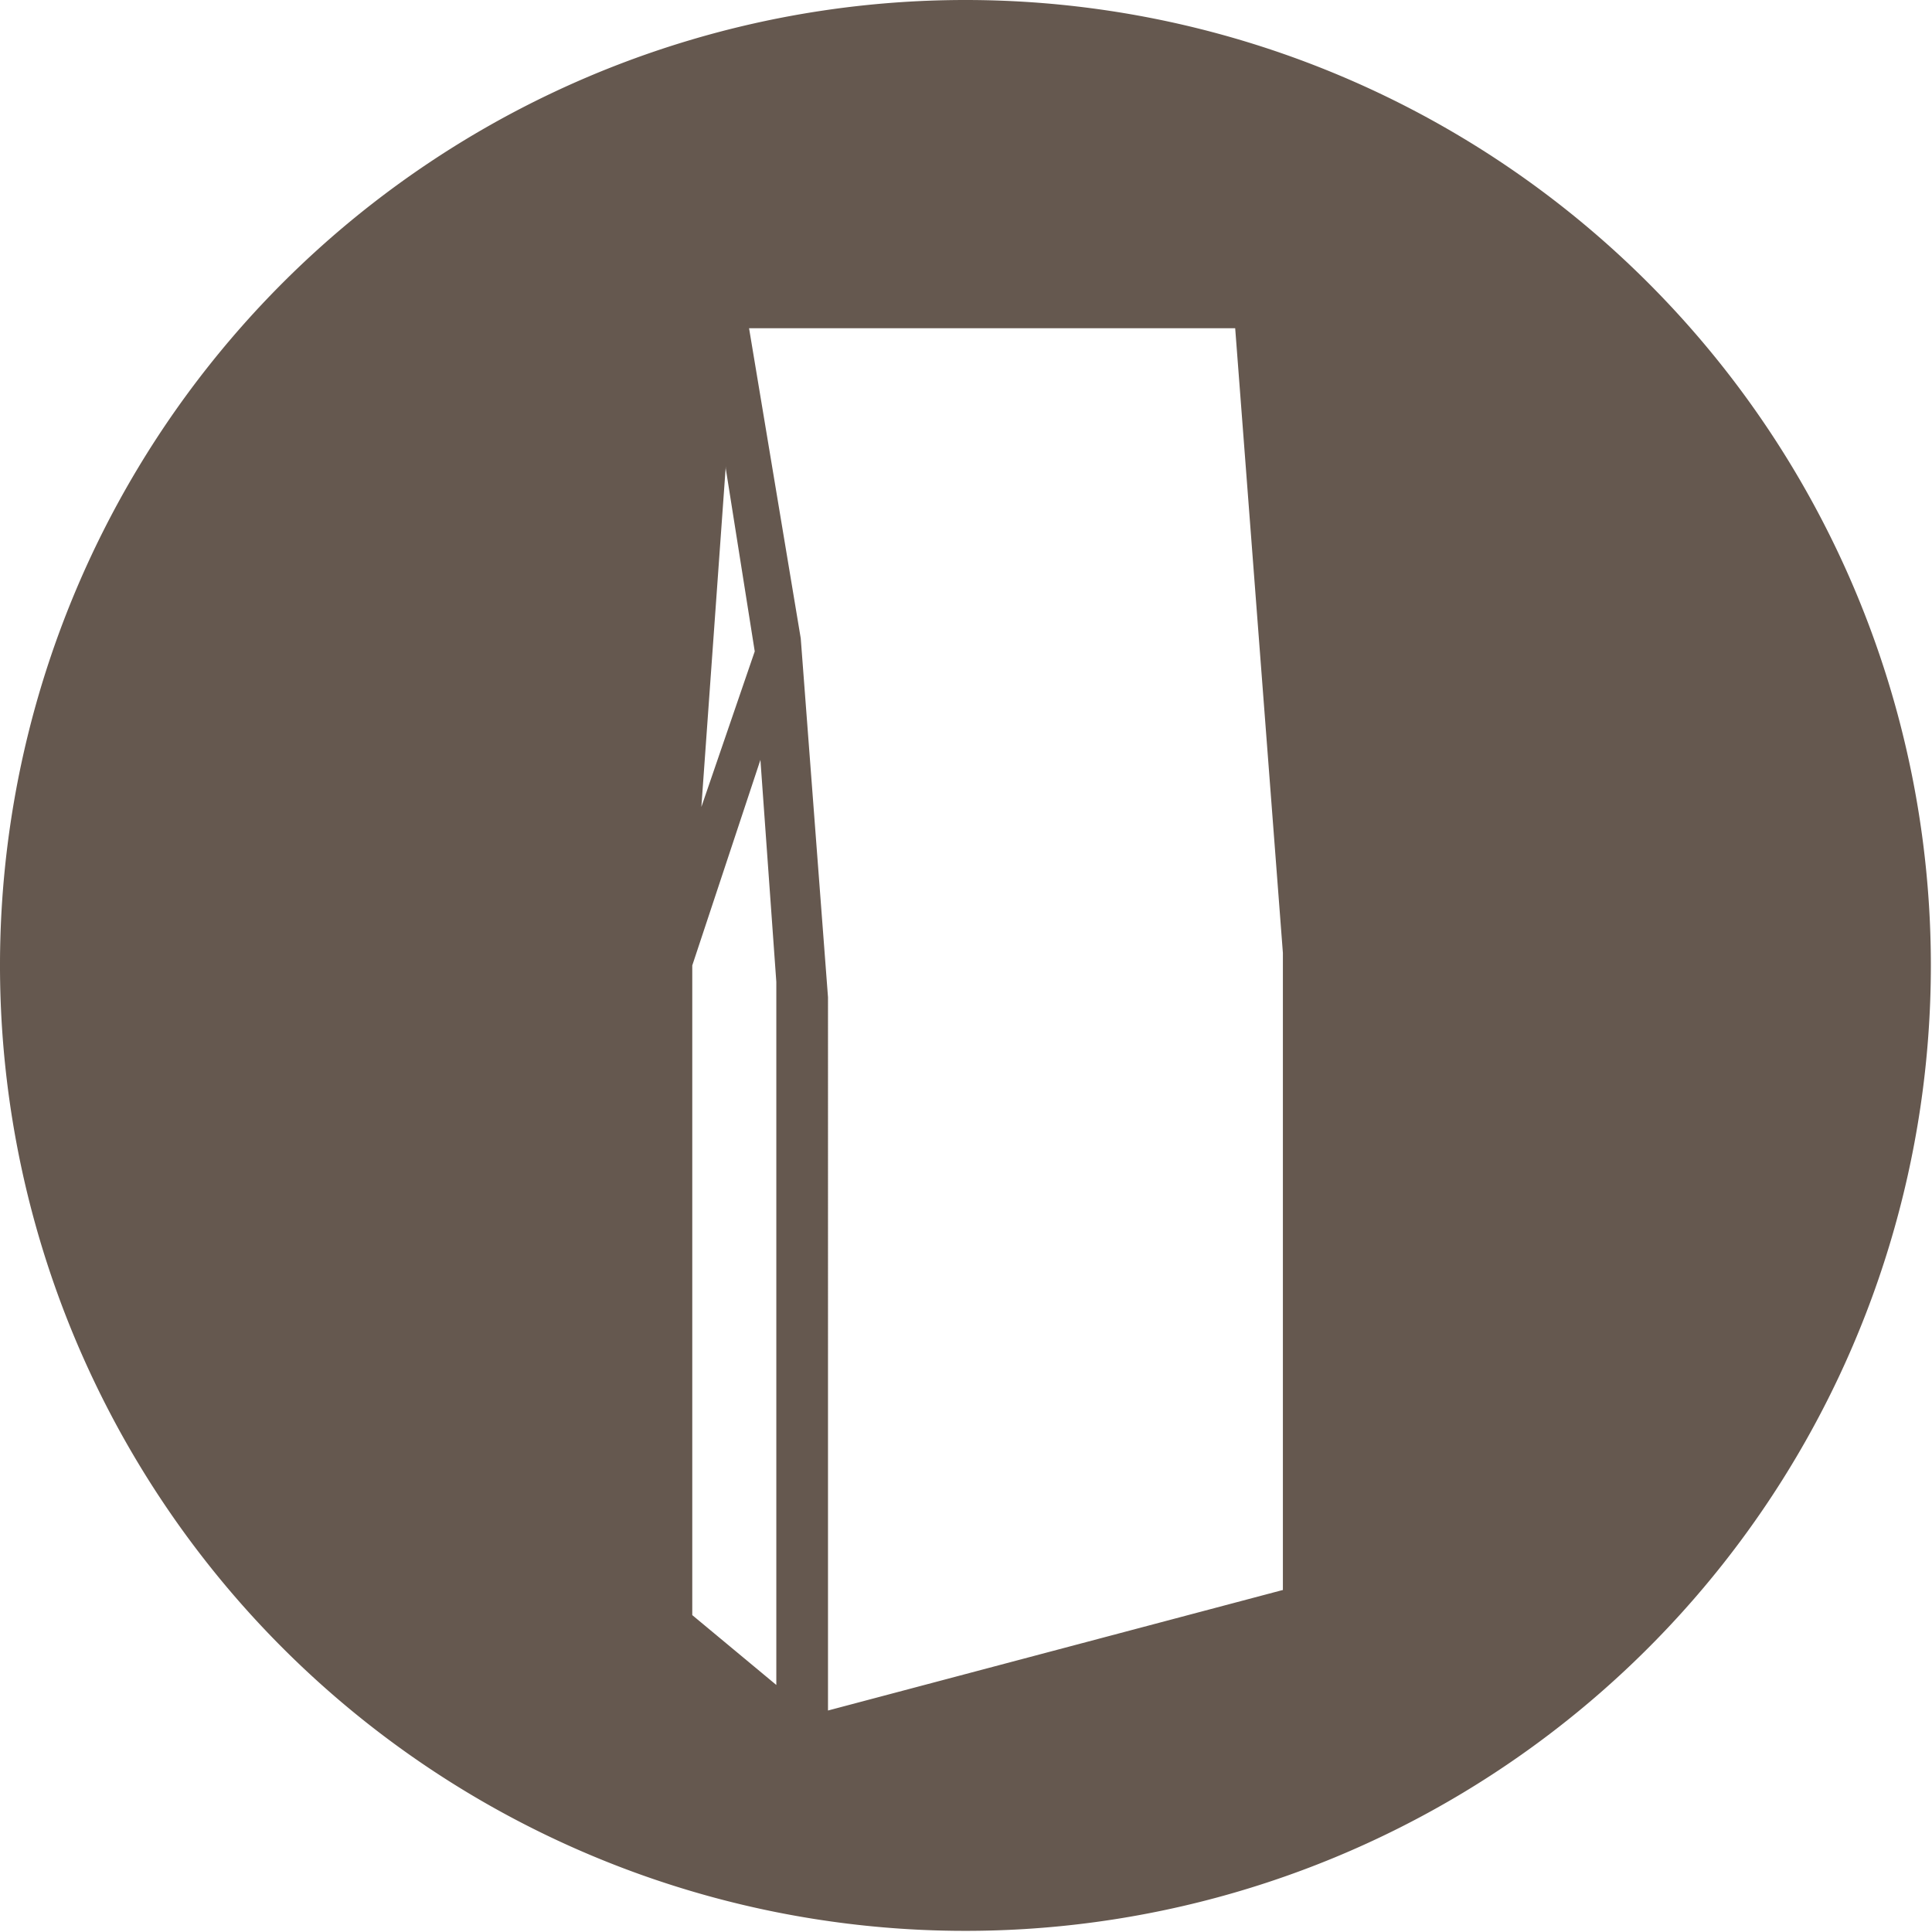 <svg xmlns="http://www.w3.org/2000/svg" viewBox="0 0 34.02 34.02"><defs><style>.cls-1{fill:#65584f;}</style></defs><g id="Calque_2" data-name="Calque 2"><g id="Calque_1-2" data-name="Calque 1"><path class="cls-1" d="M17,0A17,17,0,1,0,34,17,17,17,0,0,0,17,0ZM12.78,8.25l.51,3.22-.94,2.74.43-6Zm.89,21.42-1.48-1.23V17l1.2-3.62.28,3.91V29.67ZM22.58,28l-8,2.12V17.56l-.48-6.32v0l-.91-5.46h8.56l.84,11V28Z"/></g></g></svg>